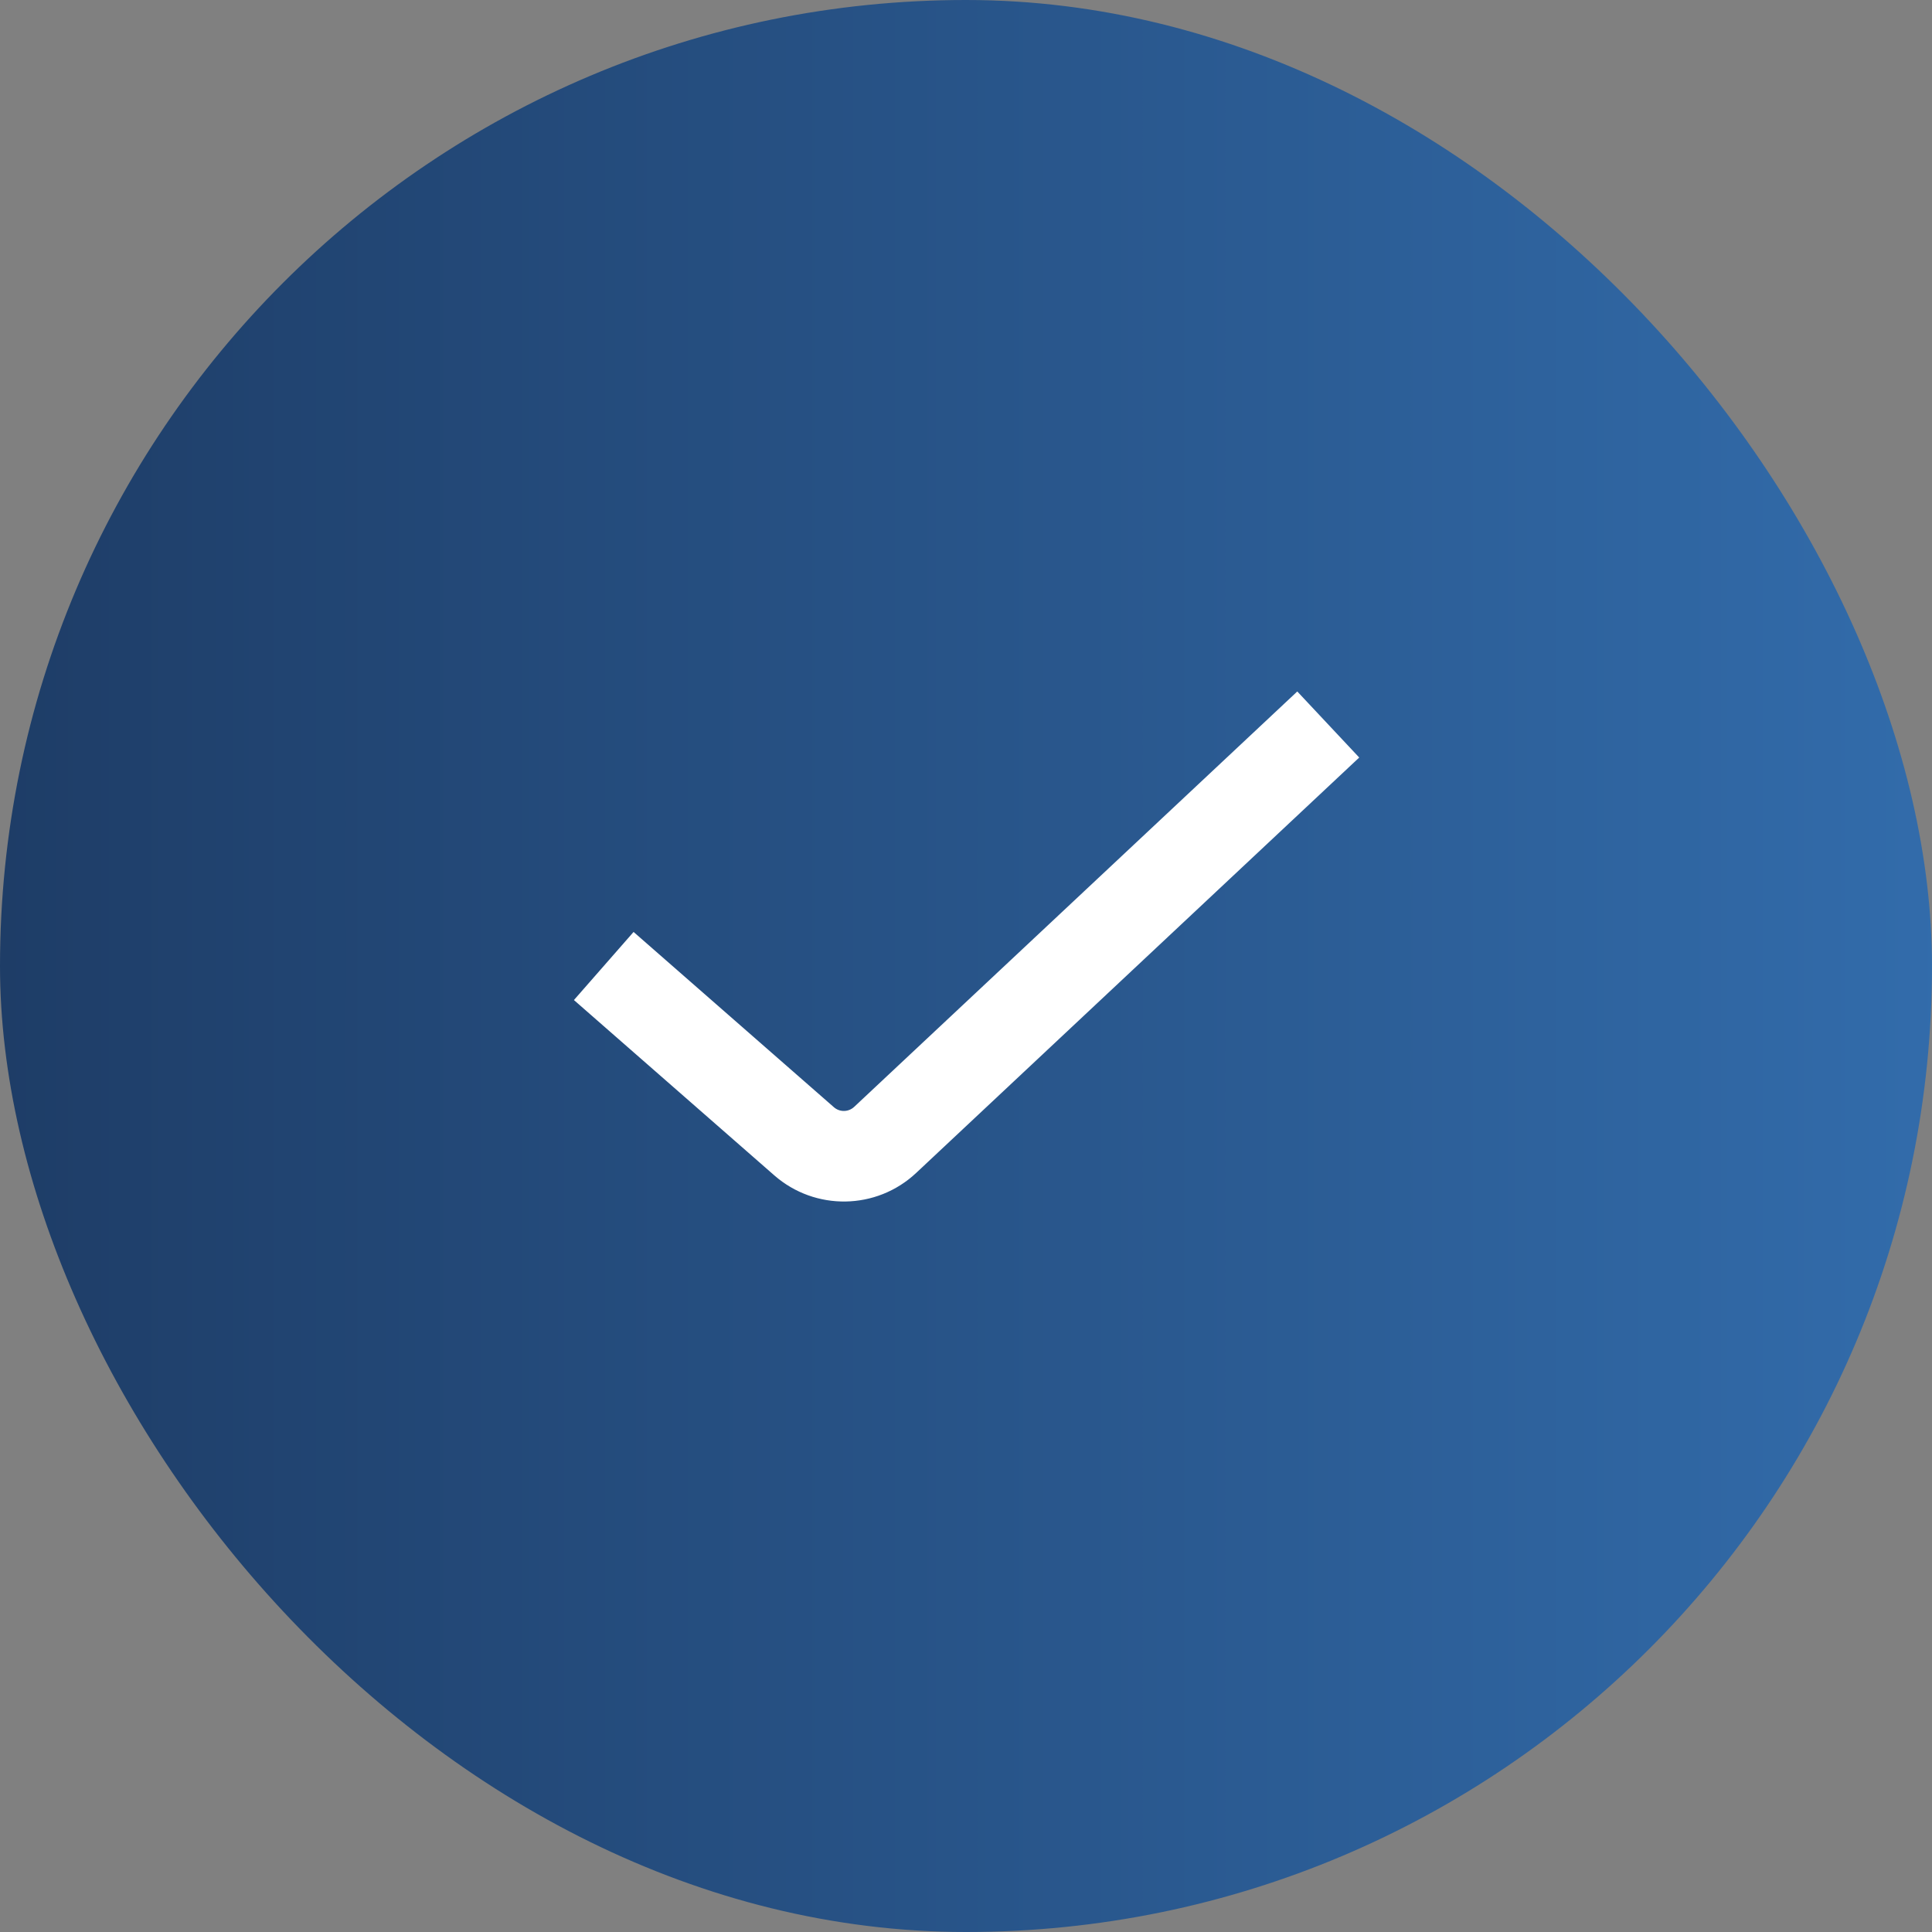 <?xml version="1.0" encoding="UTF-8"?> <svg xmlns="http://www.w3.org/2000/svg" width="32" height="32" viewBox="0 0 32 32" fill="none"><rect x="0" y="0" width="32" height="32" fill="#808080" stroke="none"/><rect width="32" height="32" rx="16" fill="url(#paint0_linear_7450_5195)"></rect><path fill-rule="evenodd" clip-rule="evenodd" d="M22.513 12.547L15.174 19.428C14.518 20.043 13.502 20.06 12.825 19.468L9.506 16.564L10.494 15.436L13.812 18.339C13.909 18.424 14.054 18.421 14.148 18.333L21.487 11.453L22.513 12.547Z" fill="white"></path><defs><linearGradient id="paint0_linear_7450_5195" x1="-4.7" y1="15.963" x2="56.244" y2="15.963" gradientUnits="userSpaceOnUse"><stop stop-color="#1B365D"></stop><stop offset="1" stop-color="#418FDE"></stop></linearGradient></defs></svg> 
